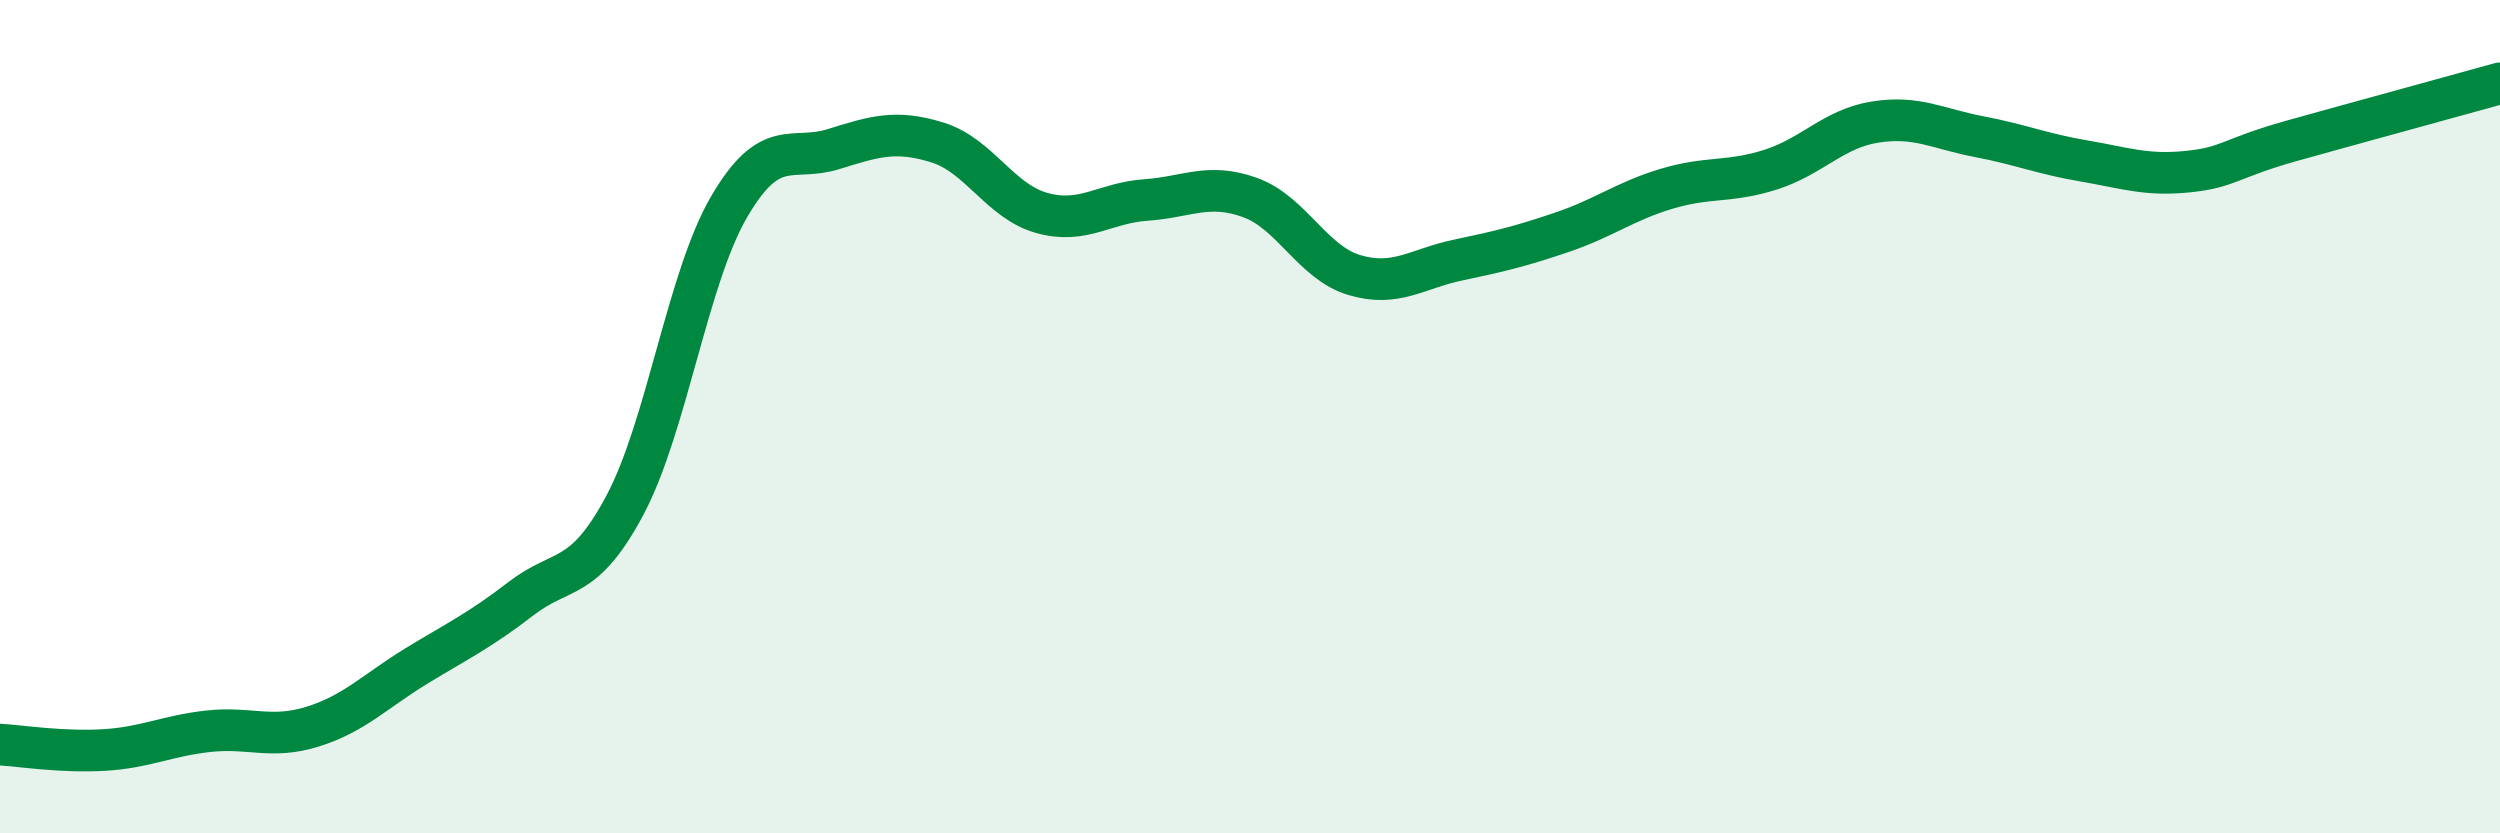 
    <svg width="60" height="20" viewBox="0 0 60 20" xmlns="http://www.w3.org/2000/svg">
      <path
        d="M 0,17.87 C 0.5,17.9 1.5,18.06 2.5,18 C 3.5,17.94 4,17.66 5,17.55 C 6,17.44 6.5,17.75 7.5,17.44 C 8.5,17.13 9,16.59 10,15.98 C 11,15.37 11.5,15.14 12.5,14.37 C 13.5,13.6 14,14 15,12.12 C 16,10.24 16.5,6.67 17.5,4.96 C 18.5,3.25 19,3.89 20,3.58 C 21,3.27 21.5,3.11 22.5,3.42 C 23.5,3.73 24,4.83 25,5.11 C 26,5.39 26.5,4.87 27.5,4.8 C 28.5,4.73 29,4.38 30,4.74 C 31,5.1 31.5,6.3 32.5,6.6 C 33.5,6.9 34,6.45 35,6.24 C 36,6.03 36.5,5.91 37.5,5.57 C 38.5,5.23 39,4.83 40,4.53 C 41,4.23 41.5,4.39 42.5,4.07 C 43.5,3.75 44,3.09 45,2.93 C 46,2.77 46.5,3.09 47.5,3.28 C 48.5,3.47 49,3.69 50,3.86 C 51,4.03 51.5,4.22 52.5,4.12 C 53.5,4.02 53.5,3.8 55,3.38 C 56.5,2.96 59,2.28 60,2L60 20L0 20Z"
        fill="#008740"
        opacity="0.1"
        stroke-linecap="round"
        stroke-linejoin="round"
      />
      <path
        d="M 0,17.87 C 0.5,17.9 1.5,18.06 2.5,18 C 3.5,17.94 4,17.66 5,17.55 C 6,17.44 6.5,17.75 7.5,17.44 C 8.5,17.13 9,16.59 10,15.98 C 11,15.37 11.5,15.14 12.5,14.37 C 13.5,13.6 14,14 15,12.12 C 16,10.24 16.5,6.67 17.5,4.96 C 18.5,3.25 19,3.89 20,3.58 C 21,3.27 21.5,3.11 22.5,3.42 C 23.5,3.73 24,4.83 25,5.11 C 26,5.39 26.5,4.87 27.5,4.8 C 28.5,4.73 29,4.38 30,4.74 C 31,5.1 31.5,6.3 32.5,6.6 C 33.5,6.9 34,6.45 35,6.24 C 36,6.03 36.5,5.91 37.5,5.57 C 38.5,5.23 39,4.83 40,4.53 C 41,4.23 41.5,4.39 42.5,4.07 C 43.5,3.75 44,3.09 45,2.93 C 46,2.77 46.5,3.09 47.5,3.28 C 48.5,3.47 49,3.69 50,3.86 C 51,4.03 51.5,4.22 52.5,4.12 C 53.5,4.02 53.5,3.8 55,3.38 C 56.5,2.96 59,2.28 60,2"
        stroke="#008740"
        stroke-width="1"
        fill="none"
        stroke-linecap="round"
        stroke-linejoin="round"
      />
    </svg>
  